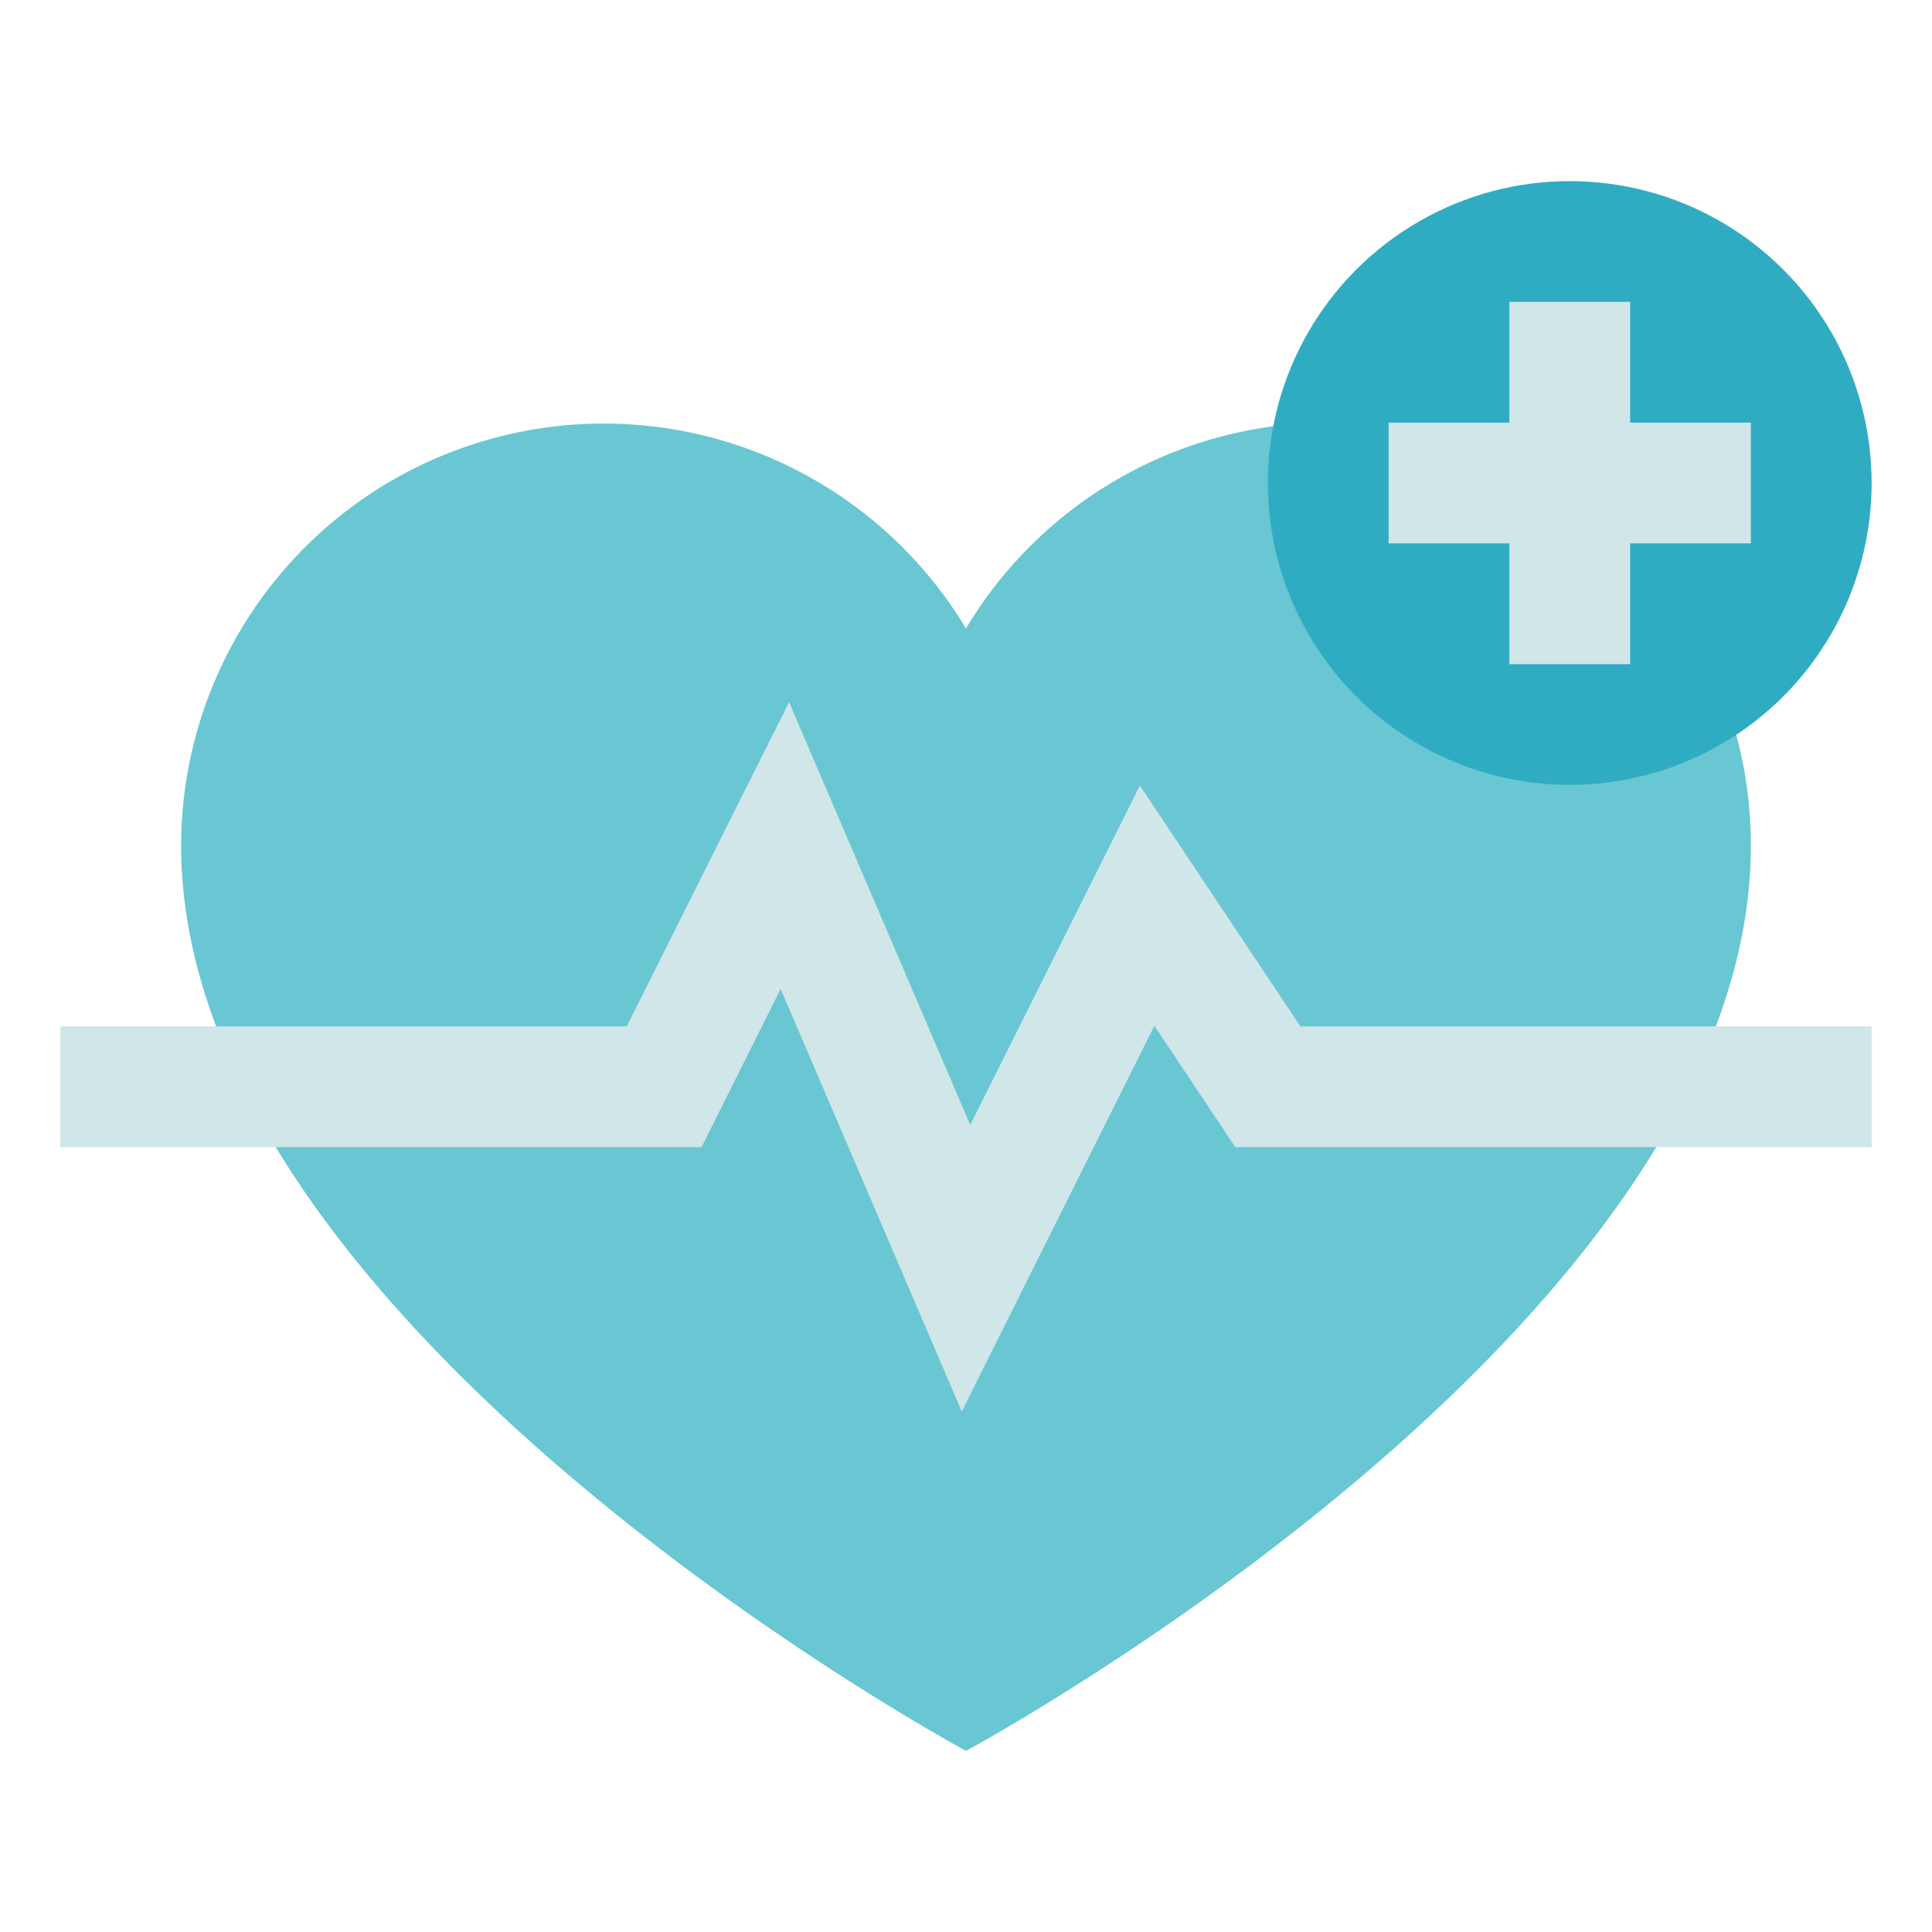<svg xmlns="http://www.w3.org/2000/svg" viewBox="0 0 32 32"><path fill="#68c7d3" d="M22,7a7,7,0,0,0-6,3.41A7,7,0,0,0,3,14c0,8,13,15,13,15s13-7,13-15A7,7,0,0,0,22,7Z"/><polygon fill="#d1e6e9" points="15.93 23.38 12.93 16.38 11.62 19 1 19 1 17 10.38 17 13.07 11.63 16.07 18.63 18.88 13.01 21.54 17 31 17 31 19 20.46 19 19.12 16.99 15.93 23.38"/><circle cx="26" cy="8" r="5" fill="#30acc2"/><rect width="6" height="2" x="23" y="7" fill="#d1e6e9"/><rect width="6" height="2" x="23" y="7" fill="#d1e6e9" transform="rotate(90 26 8)"/></svg>
